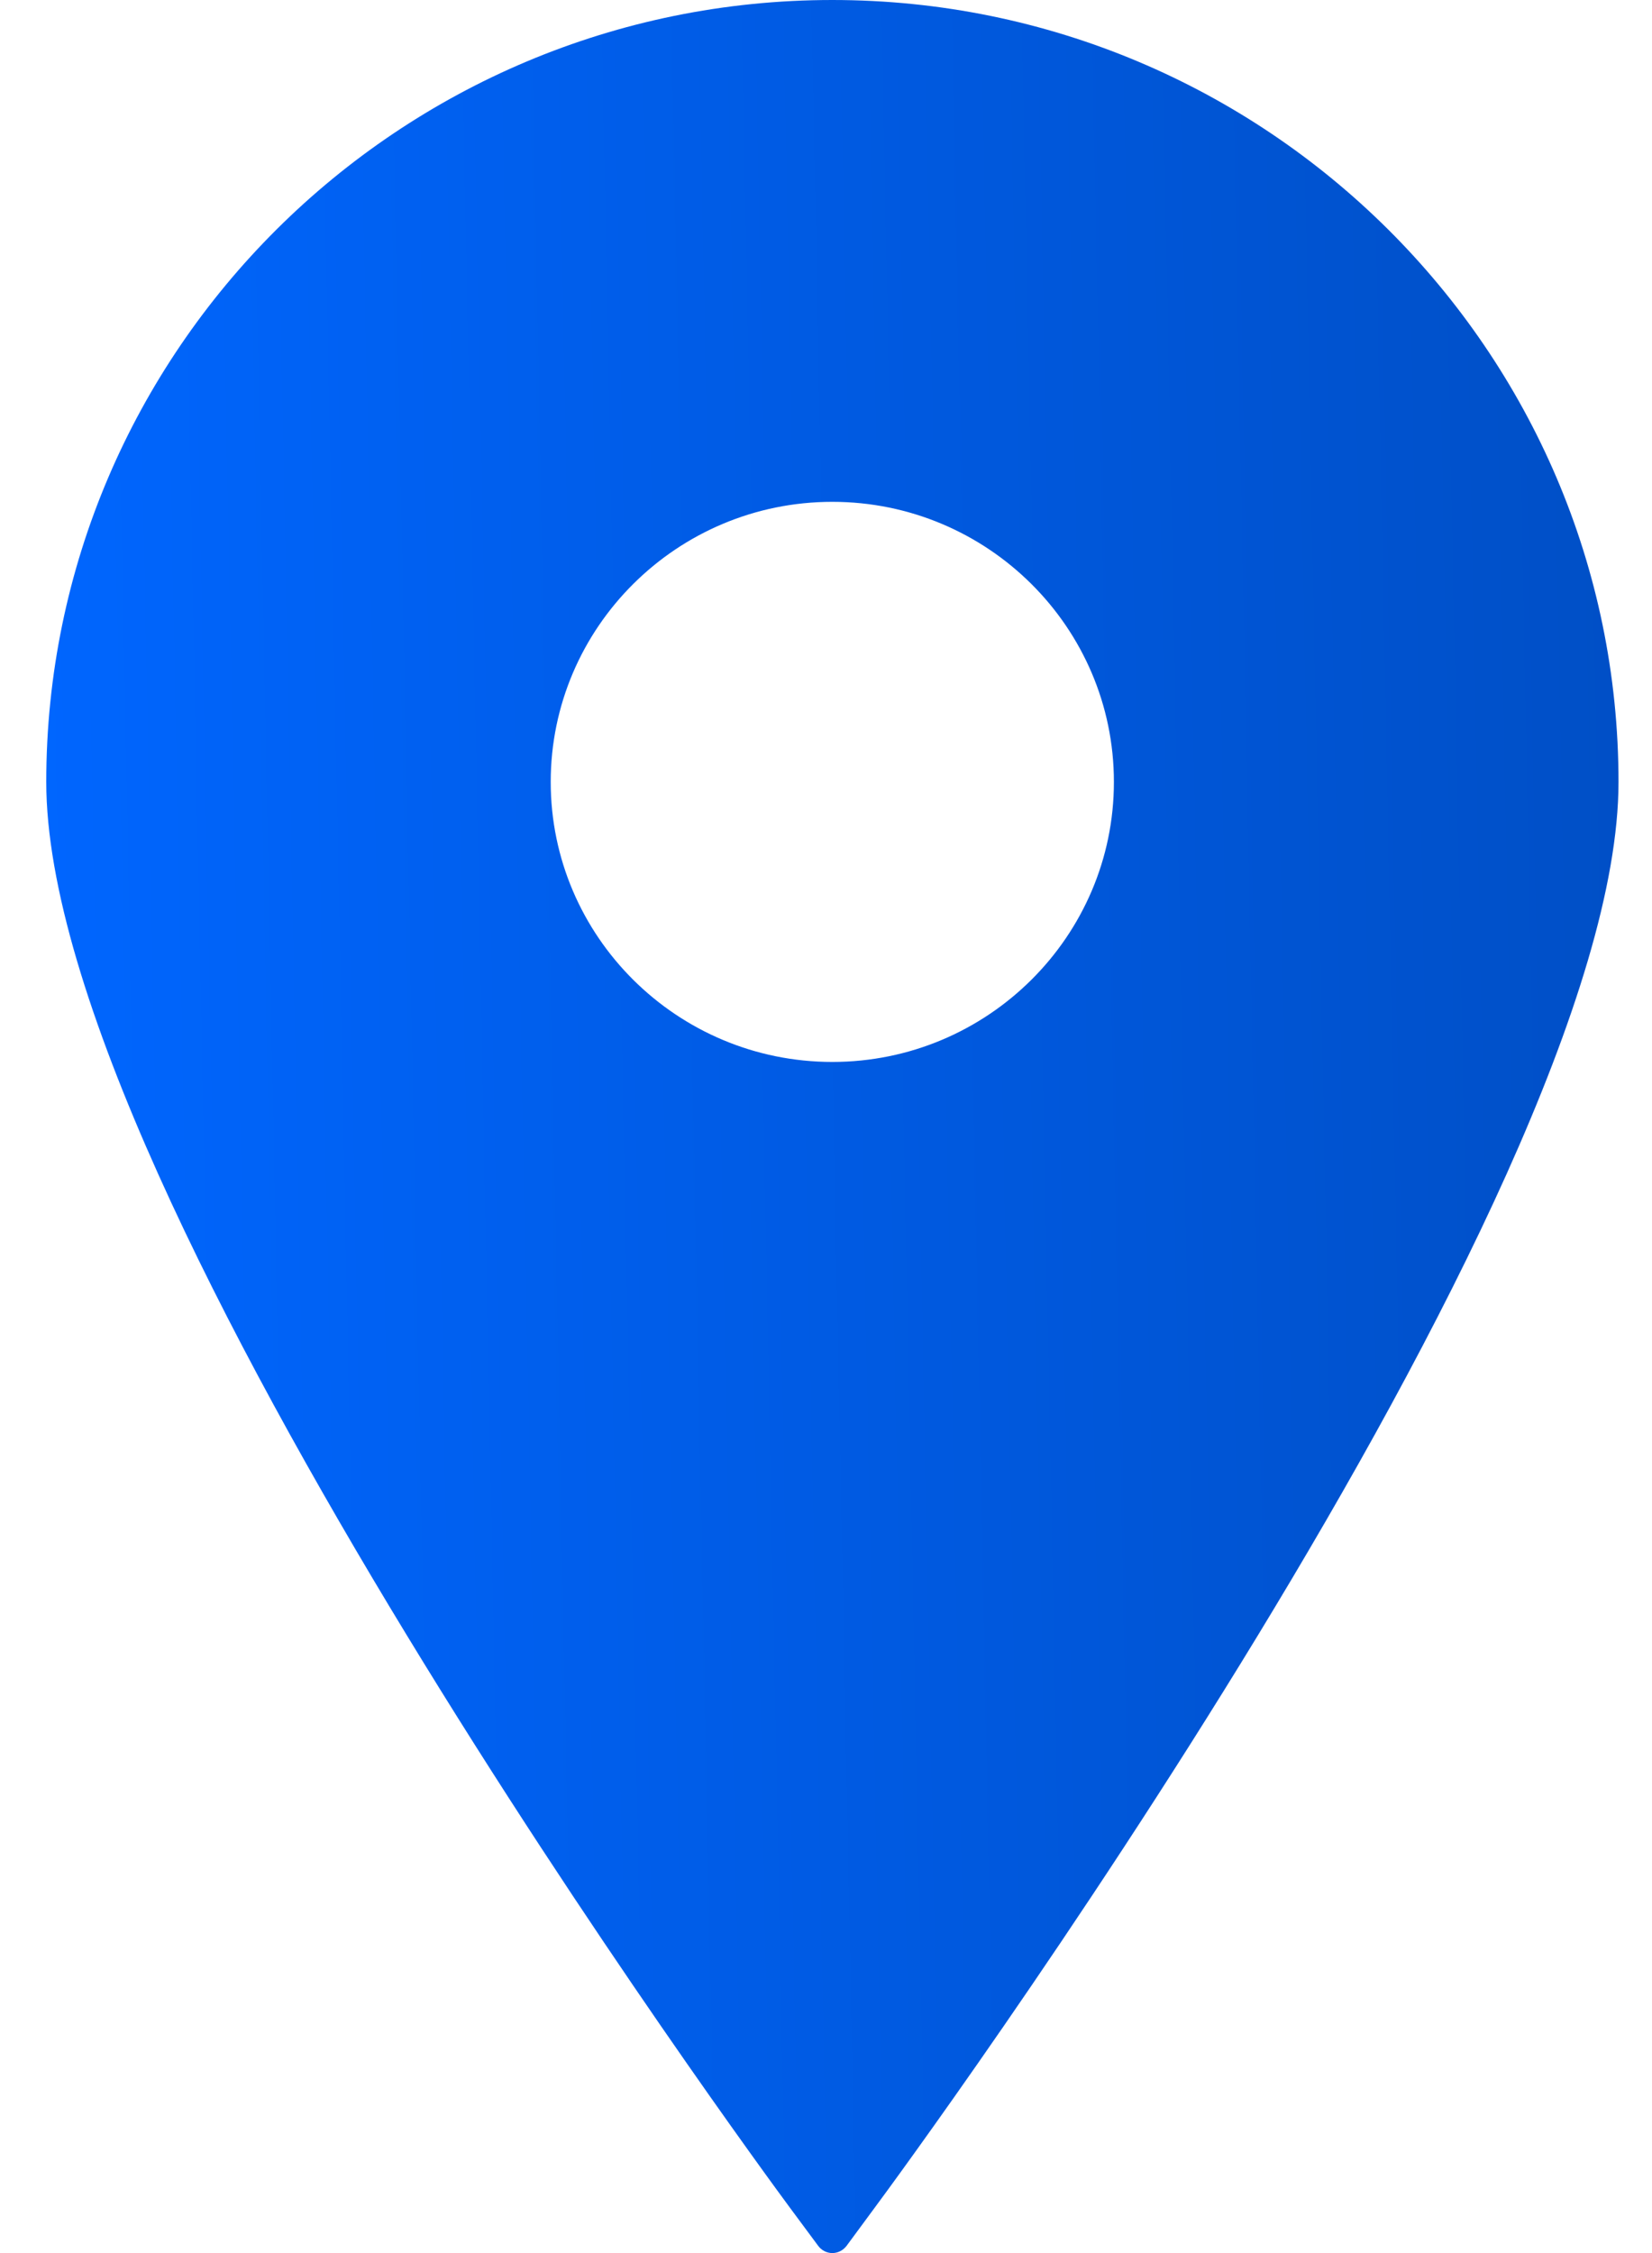 <svg width="11" height="15" viewBox="0 0 11 15" fill="none" xmlns="http://www.w3.org/2000/svg">
<path d="M5.542 0C2.656 0 0.308 2.335 0.308 5.206C0.308 7.969 5.057 14.424 5.259 14.697L5.448 14.952C5.47 14.982 5.505 15 5.542 15C5.58 15 5.614 14.982 5.637 14.952L5.825 14.697C6.028 14.424 10.777 7.969 10.777 5.206C10.777 2.335 8.428 0 5.542 0ZM5.542 3.341C6.576 3.341 7.417 4.177 7.417 5.206C7.417 6.234 6.576 7.07 5.542 7.07C4.508 7.07 3.667 6.234 3.667 5.206C3.667 4.177 4.508 3.341 5.542 3.341Z" fill="url(#paint0_linear_30_565)"/>
<defs>
<linearGradient id="paint0_linear_30_565" x1="0.308" y1="13.167" x2="11.015" y2="12.954" gradientUnits="userSpaceOnUse">
<stop stop-color="#0066FF"/>
<stop offset="1" stop-color="#004FC6"/>
</linearGradient>
</defs>
</svg>
